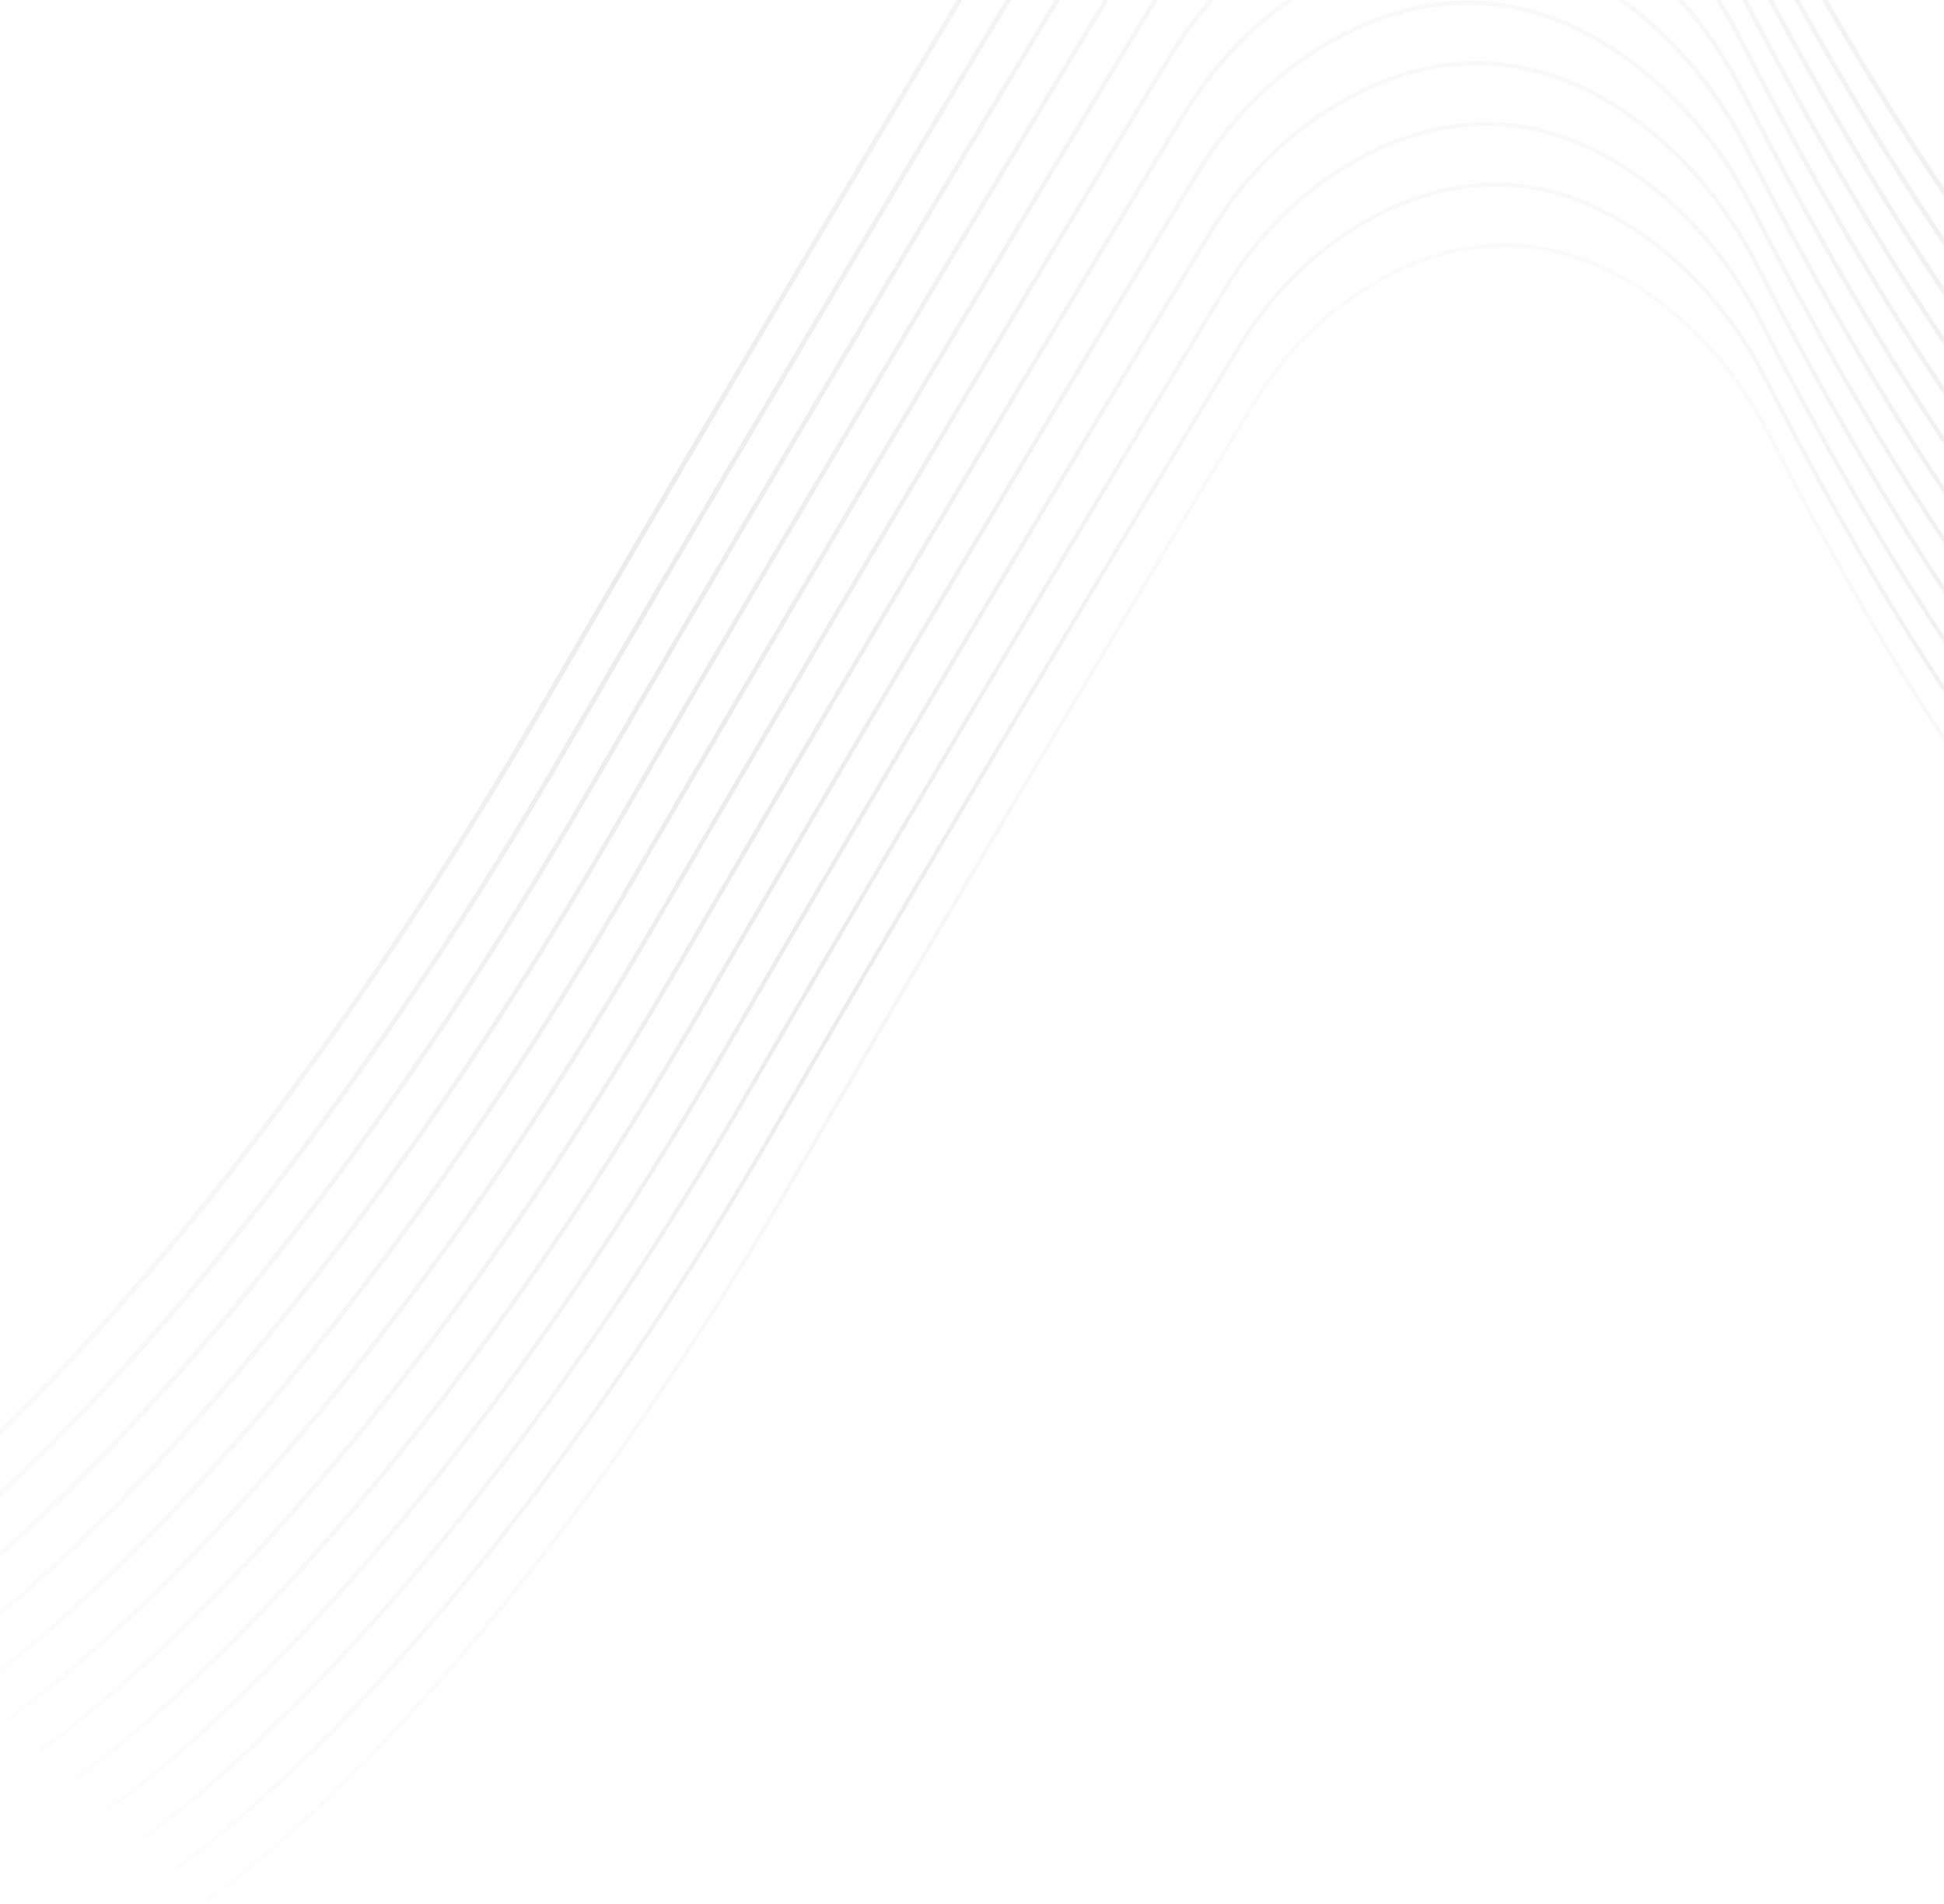 <svg width="482" height="472" viewBox="0 0 482 472" fill="none" xmlns="http://www.w3.org/2000/svg">
<g clip-path="url(#clip0_3025_136801)">
<path d="M51.623 471.31L51.085 470.473C51.753 470.044 118.562 426.123 196.153 292.166C245.04 207.763 296.092 123.41 310.573 99.565C317.734 87.772 327.428 77.864 338.597 70.916C355.891 60.16 382.728 52.135 412.398 74.943C423.308 83.336 432.523 94.551 439.036 107.39C453.437 135.761 490.736 205.151 526.041 236.512L525.382 237.26C489.948 205.789 452.569 136.269 438.148 107.849C431.696 95.139 422.58 84.034 411.79 75.74C382.569 53.281 356.15 61.186 339.126 71.773C328.086 78.641 318.512 88.43 311.421 100.093C296.94 123.938 245.888 208.282 197.01 292.675C156.4 362.783 119.051 407.612 94.857 432.882C68.638 460.275 51.783 471.221 51.614 471.33L51.623 471.31Z" fill="url(#paint0_linear_3025_136801)" fill-opacity="0.25"/>
<path d="M43.316 463.894L42.768 463.037C43.446 462.598 111.502 417.86 190.528 281.411C240.323 195.442 292.323 109.524 307.083 85.231C314.383 73.219 324.256 63.13 335.636 56.053C353.248 45.097 380.594 36.923 410.812 60.15C421.922 68.693 431.307 80.127 437.949 93.206C452.619 122.104 490.616 192.781 526.569 224.72L525.891 225.478C489.799 193.419 451.732 122.613 437.031 93.654C430.459 80.715 421.174 69.401 410.184 60.947C380.424 38.07 353.507 46.124 336.164 56.91C324.915 63.908 315.161 73.877 307.95 85.749C293.2 110.032 241.201 195.951 191.406 281.909C150.037 353.324 111.99 398.989 87.357 424.718C60.649 452.62 43.486 463.775 43.306 463.884L43.316 463.894Z" fill="url(#paint1_linear_3025_136801)" fill-opacity="0.55"/>
<path d="M35.019 456.488L34.461 455.62C35.149 455.182 104.442 409.616 184.924 270.685C235.627 183.151 288.584 95.658 303.603 70.926C311.033 58.695 321.086 48.417 332.674 41.22C350.606 30.065 378.451 21.741 409.217 45.397C420.537 54.099 430.091 65.733 436.843 79.05C451.772 108.477 490.468 180.44 527.079 212.967L526.391 213.735C489.64 181.088 450.875 108.996 435.915 79.509C429.223 66.331 419.769 54.817 408.579 46.204C378.271 22.908 350.865 31.112 333.213 42.087C321.764 49.205 311.831 59.363 304.481 71.454C289.461 96.186 236.515 183.66 185.812 271.193C143.696 343.913 104.95 390.407 79.868 416.604C52.672 445.014 35.189 456.368 35.019 456.478V456.488Z" fill="url(#paint2_linear_3025_136801)" fill-opacity="0.55"/>
<path d="M26.722 449.081L26.153 448.194C26.851 447.746 97.391 401.372 179.309 259.939C230.92 170.831 284.824 81.782 300.112 56.602C307.672 44.151 317.904 33.694 329.702 26.357C347.963 15.003 376.296 6.53 407.622 30.604C419.141 39.456 428.864 51.308 435.746 64.865C450.945 94.821 490.328 168.069 527.607 201.185L526.909 201.972C489.5 168.747 450.037 95.359 434.808 65.344C427.997 51.926 418.373 40.203 406.983 31.441C376.137 7.726 348.232 16.08 330.261 27.254C318.602 34.501 308.49 44.839 301.02 57.15C285.731 82.32 231.827 171.369 180.227 260.467C137.353 334.484 97.919 381.814 72.388 408.49C44.703 437.408 26.911 448.972 26.732 449.081H26.722Z" fill="url(#paint3_linear_3025_136801)" fill-opacity="0.55"/>
<path d="M18.424 441.675L17.846 440.778C18.564 440.319 90.34 393.128 173.694 249.213C226.212 158.54 281.064 67.916 296.622 42.297C304.321 29.627 314.733 18.991 326.73 11.524C345.31 -0.029 374.142 -8.652 406.016 15.851C417.734 24.862 427.638 36.914 434.639 50.71C450.107 81.194 490.178 155.739 528.116 189.432L527.408 190.23C489.341 156.416 449.189 81.732 433.691 51.199C426.76 37.542 416.966 25.62 405.378 16.698C373.993 -7.436 345.599 1.067 327.309 12.431C315.451 19.808 305.159 30.325 297.549 42.855C281.991 68.464 227.14 159.088 174.632 249.751C131 325.073 90.868 373.231 64.888 400.376C36.715 429.803 18.614 441.565 18.434 441.685L18.424 441.675Z" fill="url(#paint4_linear_3025_136801)" fill-opacity="0.55"/>
<path d="M10.116 434.259L9.527 433.342C10.255 432.873 83.278 384.865 168.079 238.467C221.504 146.229 277.303 54.03 293.13 27.973C300.959 15.083 311.551 4.258 323.768 -3.338C342.666 -15.091 372.007 -23.864 404.429 1.058C416.357 10.229 426.42 22.49 433.541 36.526C449.278 67.538 490.048 143.368 528.633 177.64L527.905 178.457C489.18 144.056 448.331 68.086 432.563 37.024C425.512 23.138 415.549 10.996 403.761 1.935C371.828 -22.618 342.946 -13.975 324.346 -2.401C312.279 5.105 301.807 15.801 294.068 28.541C278.241 54.598 222.442 146.777 169.026 239.016C124.646 315.644 83.816 364.639 57.388 392.242C28.725 422.177 10.305 434.149 10.126 434.259H10.116Z" fill="url(#paint5_linear_3025_136801)" fill-opacity="0.55"/>
<path d="M1.819 426.853L1.221 425.916C1.959 425.437 76.218 376.621 162.465 227.722C216.798 133.908 273.544 40.155 289.651 13.648C297.609 0.54 308.39 -10.465 320.806 -18.191C340.024 -30.143 369.864 -39.065 402.835 -13.715C414.962 -4.395 425.204 8.086 432.445 22.351C448.451 53.891 489.909 131.008 529.153 165.867L528.415 166.695C489.032 131.715 447.484 54.45 431.457 22.849C424.287 8.724 414.154 -3.617 402.156 -12.838C369.684 -37.809 340.304 -29.017 321.385 -17.244C309.118 -9.608 298.467 1.268 290.598 14.227C274.502 40.723 217.755 134.477 163.422 228.28C118.284 306.214 76.766 356.037 49.889 384.118C20.738 414.562 2.009 426.733 1.829 426.853H1.819Z" fill="url(#paint6_linear_3025_136801)" fill-opacity="0.55"/>
<path d="M-6.479 419.446L-7.087 418.499C-6.339 418.021 69.167 368.377 156.85 216.996C212.09 121.617 269.794 26.288 286.16 -0.657C294.258 -13.985 305.208 -25.179 317.834 -33.024C337.382 -45.176 367.709 -54.247 401.239 -28.479C413.565 -18.999 423.977 -6.319 431.347 8.195C447.623 40.264 489.769 118.666 529.671 154.114L528.923 154.952C488.882 119.384 446.646 40.832 430.34 8.704C423.05 -5.661 412.748 -18.201 400.551 -27.582C367.53 -52.961 337.671 -44.03 318.433 -32.067C305.957 -24.312 295.136 -13.247 287.127 -0.069C270.762 26.876 213.068 122.195 157.827 217.564C111.931 296.794 69.725 347.453 42.389 376.003C12.749 406.955 -6.289 419.326 -6.479 419.456V419.446Z" fill="url(#paint7_linear_3025_136801)" fill-opacity="0.55"/>
<path d="M-14.776 412.028L-15.395 411.061C-14.627 410.573 62.116 360.112 151.235 206.239C207.383 109.295 266.034 12.401 282.669 -14.992C290.897 -28.54 302.027 -39.914 314.862 -47.898C334.729 -60.249 365.555 -69.47 399.633 -43.273C412.169 -33.633 422.751 -20.744 430.23 -6.001C446.766 26.596 489.62 106.294 530.17 142.311L529.412 143.168C488.712 107.012 445.778 27.164 429.213 -5.482C421.803 -20.076 411.331 -32.836 398.935 -42.366C365.376 -68.164 335.018 -59.083 315.461 -46.922C302.785 -39.036 291.775 -27.792 283.637 -14.394C267.002 12.989 208.36 109.873 152.212 206.817C105.568 287.352 62.654 338.85 34.88 367.858C4.761 399.319 -14.597 411.899 -14.796 412.018L-14.776 412.028Z" fill="url(#paint8_linear_3025_136801)" fill-opacity="0.55"/>
<path d="M-23.074 404.624L-23.702 403.647C-22.924 403.148 55.065 351.88 145.63 195.514C202.686 96.996 262.284 -1.463 279.189 -29.295C287.546 -43.062 298.866 -54.625 311.9 -62.73C332.086 -75.28 363.411 -84.66 398.047 -58.035C410.783 -48.246 421.534 -35.147 429.143 -20.154C445.948 12.971 489.49 93.955 530.699 130.559L529.921 131.427C488.563 94.693 444.94 13.549 428.096 -19.626C420.566 -34.459 409.925 -47.418 397.329 -57.108C363.221 -83.325 332.375 -74.094 312.509 -61.743C299.623 -53.728 288.444 -42.304 280.176 -28.687C263.272 -0.855 203.683 97.594 146.627 196.102C99.225 277.944 55.623 330.268 27.4 359.755C-3.208 391.724 -22.884 404.504 -23.074 404.634V404.624Z" fill="url(#paint9_linear_3025_136801)" fill-opacity="0.55"/>
<path d="M-31.381 397.215L-32.019 396.219C-31.231 395.71 47.994 343.625 140.005 184.777C197.979 84.693 258.515 -15.331 275.689 -43.612C284.186 -57.597 295.675 -69.34 308.929 -77.584C329.433 -90.334 361.267 -99.864 396.442 -72.809C409.377 -62.861 420.307 -49.553 428.037 -34.331C445.11 -0.687 489.341 81.593 531.208 118.785L530.42 119.672C488.403 82.35 444.083 -0.079 426.979 -33.793C419.33 -48.865 408.519 -62.033 395.724 -71.872C361.078 -98.508 329.742 -89.128 309.557 -76.577C296.462 -68.433 285.103 -56.83 276.706 -43.004C259.532 -14.733 198.996 85.291 141.033 185.365C92.873 268.502 48.583 321.664 19.9 351.62C-11.196 384.097 -31.182 397.086 -31.381 397.215Z" fill="url(#paint10_linear_3025_136801)" fill-opacity="0.55"/>
<path d="M-39.679 389.809L-40.327 388.802C-39.529 388.284 40.943 335.381 134.39 174.041C193.271 72.392 254.755 -29.207 272.208 -57.926C280.834 -72.132 292.513 -84.064 305.966 -92.427C326.79 -105.377 359.123 -115.056 394.856 -87.583C408 -77.475 419.09 -63.967 426.939 -48.496C444.282 -14.324 489.211 69.242 531.726 107.012L530.928 107.91C488.253 69.999 443.235 -13.716 425.862 -47.958C418.093 -63.26 407.113 -76.637 394.118 -86.636C358.923 -113.69 327.099 -104.16 306.595 -91.411C293.301 -83.137 281.762 -71.344 273.235 -57.308C255.792 -28.599 194.308 72.99 135.438 174.639C86.53 259.082 41.541 313.071 12.41 343.495C-19.184 376.491 -39.479 389.669 -39.679 389.809Z" fill="url(#paint11_linear_3025_136801)" fill-opacity="0.55"/>
</g>
<defs>
<linearGradient id="paint0_linear_3025_136801" x1="288.563" y1="60.299" x2="288.563" y2="471.33" gradientUnits="userSpaceOnUse">
<stop offset="0.015" stop-color="#DCDCDC" stop-opacity="0.4"/>
<stop offset="0.495" stop-color="#DCDCDC"/>
<stop offset="1" stop-color="#DCDCDC" stop-opacity="0.2"/>
</linearGradient>
<linearGradient id="paint1_linear_3025_136801" x1="284.668" y1="45.238" x2="284.668" y2="463.894" gradientUnits="userSpaceOnUse">
<stop offset="0.015" stop-color="#DCDCDC" stop-opacity="0.3"/>
<stop offset="0.495" stop-color="#DCDCDC"/>
<stop offset="1" stop-color="#DCDCDC" stop-opacity="0.1"/>
</linearGradient>
<linearGradient id="paint2_linear_3025_136801" x1="280.77" y1="30.209" x2="280.77" y2="456.488" gradientUnits="userSpaceOnUse">
<stop offset="0.015" stop-color="#DCDCDC" stop-opacity="0.3"/>
<stop offset="0.495" stop-color="#DCDCDC"/>
<stop offset="1" stop-color="#DCDCDC" stop-opacity="0.1"/>
</linearGradient>
<linearGradient id="paint3_linear_3025_136801" x1="276.88" y1="15.148" x2="276.88" y2="449.081" gradientUnits="userSpaceOnUse">
<stop offset="0.015" stop-color="#DCDCDC" stop-opacity="0.3"/>
<stop offset="0.495" stop-color="#DCDCDC"/>
<stop offset="1" stop-color="#DCDCDC" stop-opacity="0.1"/>
</linearGradient>
<linearGradient id="paint4_linear_3025_136801" x1="272.981" y1="0.119" x2="272.981" y2="441.685" gradientUnits="userSpaceOnUse">
<stop offset="0.015" stop-color="#DCDCDC" stop-opacity="0.3"/>
<stop offset="0.495" stop-color="#DCDCDC"/>
<stop offset="1" stop-color="#DCDCDC" stop-opacity="0.1"/>
</linearGradient>
<linearGradient id="paint5_linear_3025_136801" x1="269.08" y1="-14.941" x2="269.08" y2="434.259" gradientUnits="userSpaceOnUse">
<stop offset="0.015" stop-color="#DCDCDC" stop-opacity="0.3"/>
<stop offset="0.495" stop-color="#DCDCDC"/>
<stop offset="1" stop-color="#DCDCDC" stop-opacity="0.1"/>
</linearGradient>
<linearGradient id="paint6_linear_3025_136801" x1="265.187" y1="-29.99" x2="265.187" y2="426.853" gradientUnits="userSpaceOnUse">
<stop offset="0.015" stop-color="#DCDCDC" stop-opacity="0.3"/>
<stop offset="0.495" stop-color="#DCDCDC"/>
<stop offset="1" stop-color="#DCDCDC" stop-opacity="0.1"/>
</linearGradient>
<linearGradient id="paint7_linear_3025_136801" x1="261.292" y1="-45.022" x2="261.292" y2="419.456" gradientUnits="userSpaceOnUse">
<stop offset="0.015" stop-color="#DCDCDC" stop-opacity="0.3"/>
<stop offset="0.495" stop-color="#DCDCDC"/>
<stop offset="1" stop-color="#DCDCDC" stop-opacity="0.1"/>
</linearGradient>
<linearGradient id="paint8_linear_3025_136801" x1="257.388" y1="-60.092" x2="257.388" y2="412.028" gradientUnits="userSpaceOnUse">
<stop offset="0.015" stop-color="#DCDCDC" stop-opacity="0.3"/>
<stop offset="0.495" stop-color="#DCDCDC"/>
<stop offset="1" stop-color="#DCDCDC" stop-opacity="0.1"/>
</linearGradient>
<linearGradient id="paint9_linear_3025_136801" x1="253.498" y1="-75.125" x2="253.498" y2="404.634" gradientUnits="userSpaceOnUse">
<stop offset="0.015" stop-color="#DCDCDC" stop-opacity="0.3"/>
<stop offset="0.495" stop-color="#DCDCDC"/>
<stop offset="1" stop-color="#DCDCDC" stop-opacity="0.1"/>
</linearGradient>
<linearGradient id="paint10_linear_3025_136801" x1="249.594" y1="-90.176" x2="249.594" y2="397.215" gradientUnits="userSpaceOnUse">
<stop offset="0.015" stop-color="#DCDCDC" stop-opacity="0.3"/>
<stop offset="0.495" stop-color="#DCDCDC"/>
<stop offset="1" stop-color="#DCDCDC" stop-opacity="0.1"/>
</linearGradient>
<linearGradient id="paint11_linear_3025_136801" x1="245.699" y1="-105.217" x2="245.699" y2="389.809" gradientUnits="userSpaceOnUse">
<stop offset="0.015" stop-color="#DCDCDC" stop-opacity="0.3"/>
<stop offset="0.495" stop-color="#DCDCDC"/>
<stop offset="1" stop-color="#DCDCDC" stop-opacity="0.1"/>
</linearGradient>
<clipPath id="clip0_3025_136801">
<rect width="572.053" height="576.528" fill="white" transform="translate(-40.327 -105.217)"/>
</clipPath>
</defs>
</svg>
